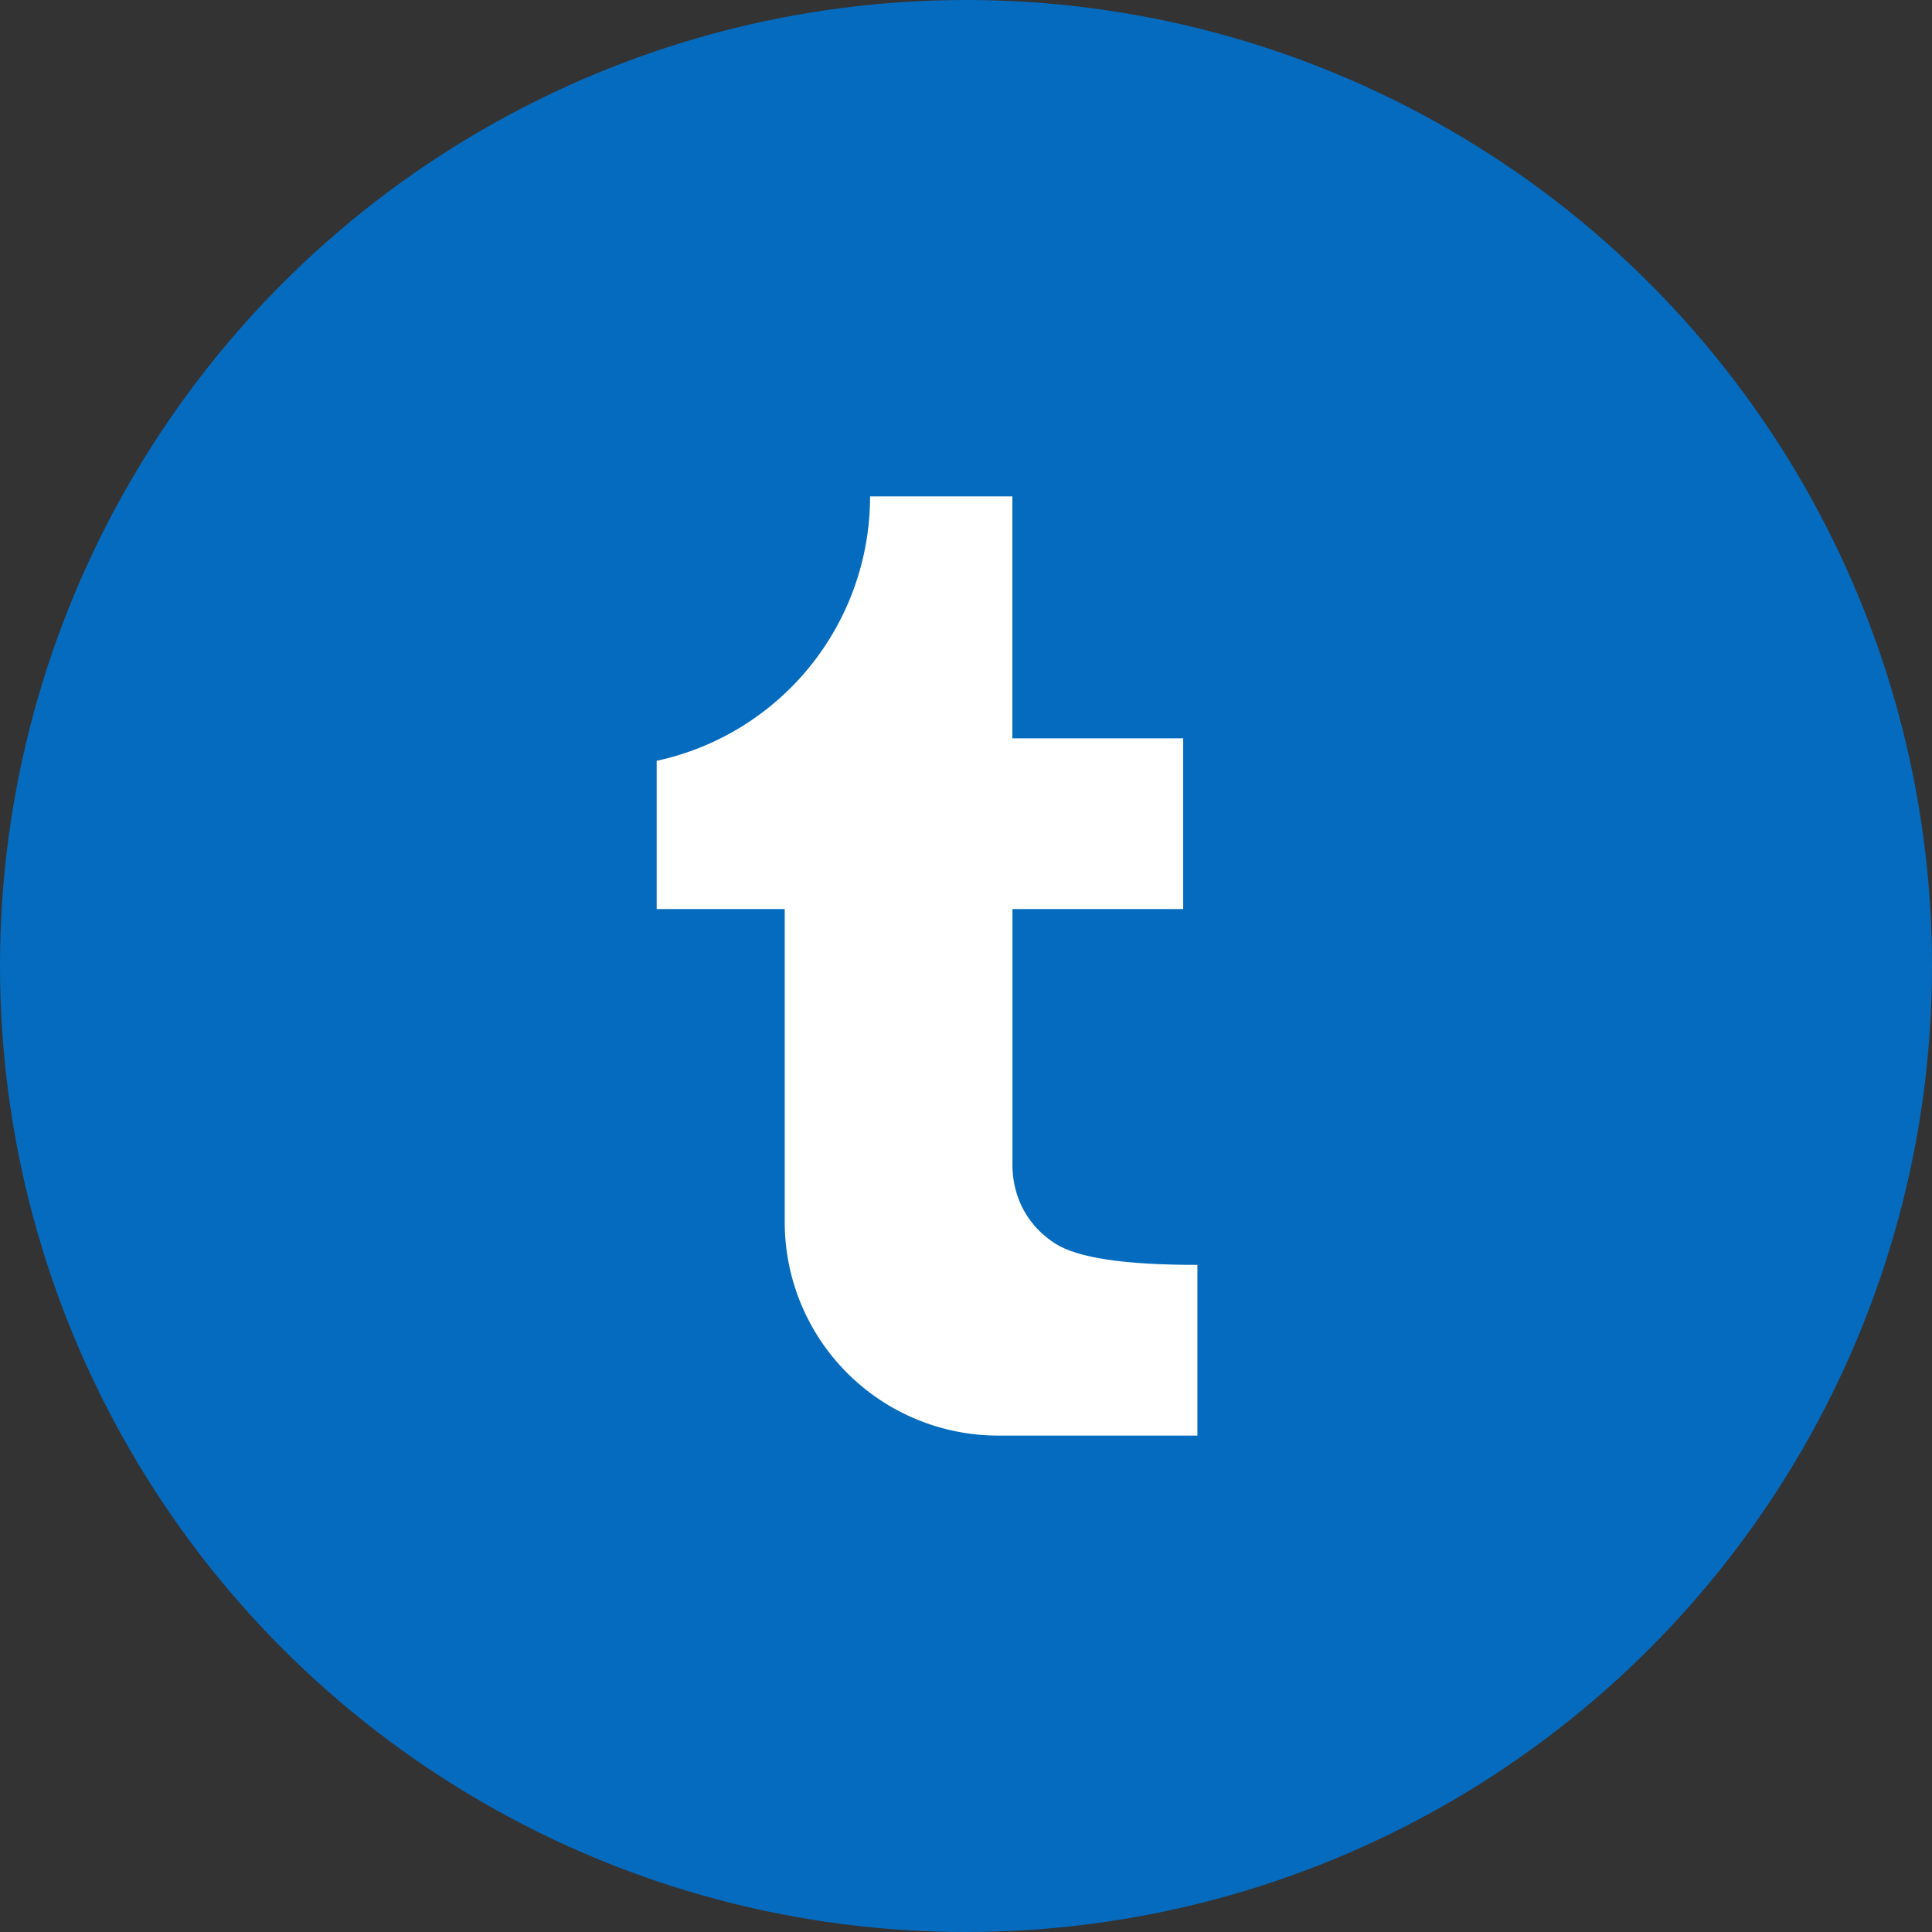 <svg width="48" height="48" viewBox="0 0 48 48" fill="none" xmlns="http://www.w3.org/2000/svg">
<rect x="0" y="0" width="48" height="48" fill="#333333" stroke="none"/>
<circle cx="24" cy="24" r="24" fill="#056BBF"/>
<path d="M16.315 18.902C17.816 18.578 19.161 17.749 20.126 16.554C21.091 15.359 21.617 13.869 21.617 12.333H25.152V18.344H29.396V22.586H25.154V28.949C25.154 29.55 25.383 30.357 26.214 30.894C26.767 31.252 27.945 31.428 29.749 31.425V35.667H24.8C24.104 35.667 23.414 35.53 22.771 35.263C22.127 34.997 21.542 34.606 21.05 34.114C20.557 33.622 20.167 33.037 19.9 32.394C19.634 31.75 19.496 31.061 19.496 30.364V22.586H16.315V18.902Z" fill="white"/>
</svg>
